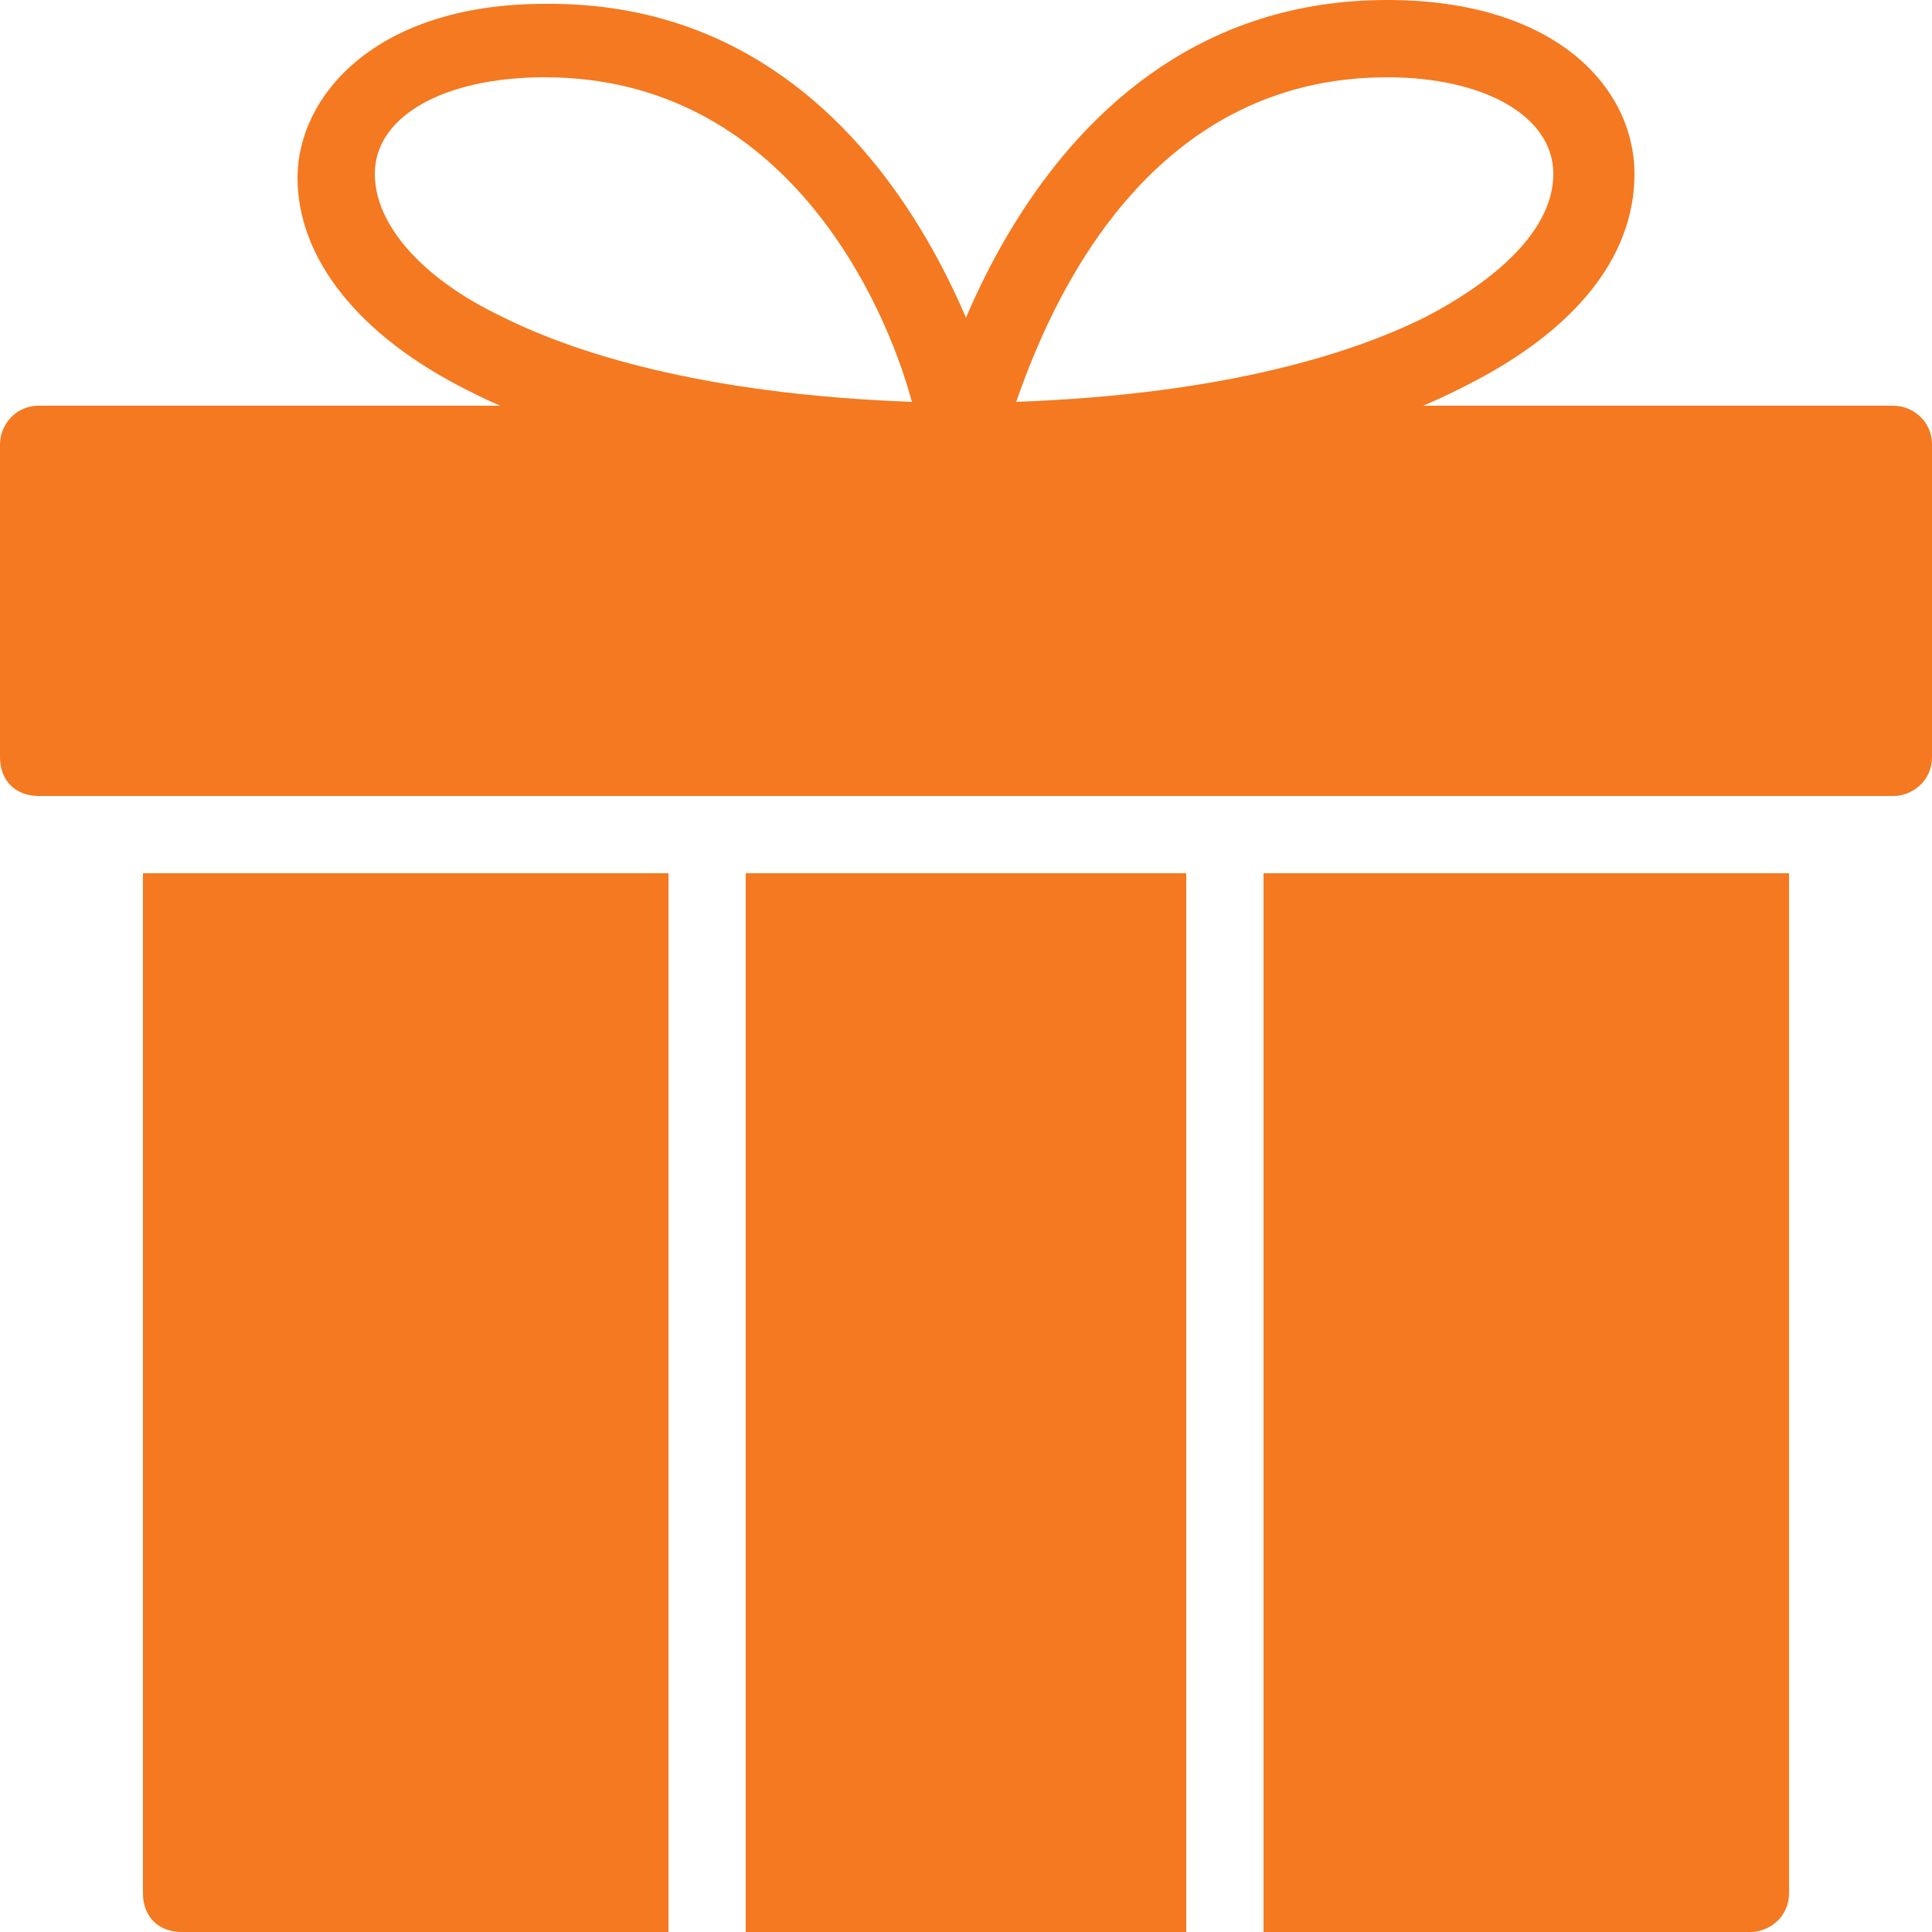 <?xml version="1.0" encoding="UTF-8"?>
<svg id="Layer_1" xmlns="http://www.w3.org/2000/svg" viewBox="0 0 50 50">
  <defs>
    <style>
      .cls-1 {
        fill: #f47920;
      }
    </style>
  </defs>
  <path class="cls-1" d="M25,12.5c-.3,0-.6-.1-.8-.4-.2-.2-.2-.5-.2-.8,0-.2,2.4-11.3,11.9-11.3,4.4,0,6.4,2.3,6.4,4.5s-1.6,4.1-4.4,5.5c-3.1,1.6-7.6,2.5-12.9,2.5ZM35.9,2c-6.2,0-8.7,5.8-9.6,8.4,5.5-.2,8.8-1.3,10.6-2.2,2.1-1.1,3.3-2.4,3.3-3.7,0-1.5-1.8-2.5-4.3-2.5Z"/>
  <path class="cls-1" d="M25,12.5c-5.3,0-9.8-.8-12.9-2.4-2.8-1.4-4.4-3.4-4.4-5.5S9.7.1,14.1.1c9.5-.1,11.9,11,11.9,11.2.1.3,0,.6-.2.8-.2.2-.5.4-.8.4ZM14.1,2c-2.6,0-4.4,1-4.4,2.5,0,1.3,1.2,2.7,3.3,3.7,1.8.9,5.1,2,10.6,2.2-.7-2.6-3.3-8.4-9.5-8.4Z"/>
  <path class="cls-1" d="M32.7,22.6v27.4h12.6c.5,0,1-.4,1-1v-26.4h-13.6Z"/>
  <rect class="cls-1" x="19.3" y="22.6" width="11.4" height="27.4"/>
  <path class="cls-1" d="M3.7,22.6v26.4c0,.6.4,1,1,1h12.6v-27.4H3.7Z"/>
  <path class="cls-1" d="M50,11.5v8.1c0,.6-.5,1-1,1H1c-.6,0-1-.4-1-1v-8.1c0-.5.4-1,1-1h48c.5,0,1,.4,1,1Z"/>
</svg>